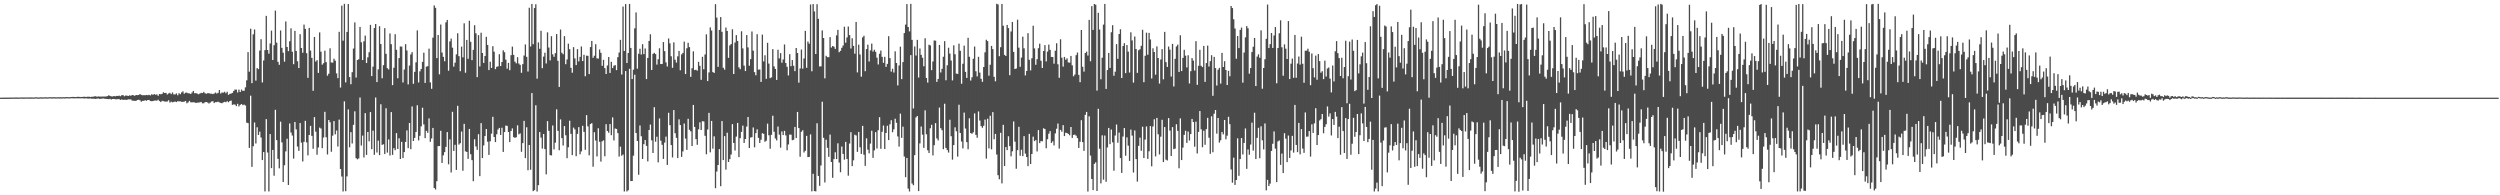 <svg xmlns="http://www.w3.org/2000/svg" width="1920" height="150"><path d="M0 74.986h1v1.000H0zM1 74.984h1v1.000H1zM2 74.981h1v1.000H2zM3 74.974h1v1.000H3zM4 74.961h1v1.000H4zM5 74.956h1v1.000H5zM6 74.957h1v1.000H6zM7 74.930h1v1.000H7zM8 74.932h1v1.000H8zM9 74.940h1v1.000H9zM10 74.897h1v1.000H10zM11 74.870h1v1.000H11zM12 74.866h1v1.000H12zM13 74.869h1v1.000H13zM14 74.904h1v1.000H14zM15 74.896h1v1.000H15zM16 74.790h1v1.000H16zM17 74.871h1v1.000H17zM18 74.861h1v1.000H18zM19 74.838h1v1.000H19zM20 74.787h1v1.000H20zM21 74.845h1v1.000H21zM22 74.816h1v1.000H22zM23 74.803h1v1.000H23zM24 74.812h1v1.000H24zM25 74.850h1v1.000H25zM26 74.840h1v1.000H26zM27 74.671h1v1.000H27zM28 74.747h1v1.000H28zM29 74.859h1v1.000H29zM30 74.796h1v1.000H30zM31 74.722h1v1.000H31zM32 74.827h1v1.000H32zM33 74.731h1v1.000H33zM34 74.694h1v1.000H34zM35 74.722h1v1.000H35zM36 74.787h1v1.000H36zM37 74.689h1v1.000H37zM38 74.589h1v1.000H38zM39 74.705h1v1.000H39zM40 74.722h1v1.000H40zM41 74.595h1v1.000H41zM42 74.701h1v1.000H42zM43 74.733h1v1.000H43zM44 74.644h1v1.000H44zM45 74.718h1v1.000H45zM46 74.615h1v1.000H46zM47 74.754h1v1.000H47zM48 74.596h1v1.000H48zM49 74.724h1v1.000H49zM50 74.570h1v1.000H50zM51 74.540h1v1.000H51zM52 74.627h1v1.000H52zM53 74.606h1v1.000H53zM54 74.537h1v1.000H54zM55 74.460h1v1.000H55zM56 74.395h1v1.190H56zM57 74.535h1v1.000H57zM58 74.516h1v1.000H58zM59 74.357h1v1.186H59zM60 74.340h1v1.184H60zM61 74.489h1v1.053H61zM62 74.469h1v1.068H62zM63 74.463h1v1.000H63zM64 74.246h1v1.417H64zM65 74.402h1v1.161H65zM66 74.374h1v1.165H66zM67 74.226h1v1.516H67zM68 74.270h1v1.451H68zM69 74.465h1v1.159H69zM70 74.282h1v1.532H70zM71 74.276h1v1.538H71zM72 73.986h1v1.840H72zM73 73.921h1v2.041H73zM74 74.313h1v1.417H74zM75 74.009h1v1.678H75zM76 74.139h1v1.788H76zM77 74.176h1v1.724H77zM78 74.126h1v1.597H78zM79 74.130h1v1.490H79zM80 74.131h1v1.743H80zM81 74.068h1v1.875H81zM82 73.818h1v2.226H82zM83 73.214h1v2.979H83zM84 73.616h1v2.308H84zM85 73.962h1v2.470H85zM86 74.060h1v1.972H86zM87 73.715h1v2.263H87zM88 73.975h1v2.265H88zM89 73.622h1v2.658H89zM90 73.730h1v2.424H90zM91 73.416h1v2.695H91zM92 73.899h1v2.851H92zM93 73.177h1v3.180H93zM94 73.033h1v3.722H94zM95 73.938h1v2.662H95zM96 73.372h1v3.266H96zM97 73.437h1v3.284H97zM98 73.727h1v2.537H98zM99 73.237h1v3.110H99zM100 73.569h1v2.844H100zM101 72.943h1v4.306H101zM102 73.179h1v4.169H102zM103 73.555h1v3.913H103zM104 72.974h1v4.515H104zM105 73.072h1v3.709H105zM106 72.941h1v3.636H106zM107 72.250h1v4.750H107zM108 72.874h1v5.235H108zM109 73.155h1v4.316H109zM110 73.040h1v4.440H110zM111 73.185h1v3.762H111zM112 72.899h1v4.511H112zM113 73.103h1v3.674H113zM114 72.797h1v3.953H114zM115 73.263h1v4.347H115zM116 72.378h1v5.354H116zM117 72.829h1v4.798H117zM118 72.228h1v5.016H118zM119 72.780h1v4.423H119zM120 72.474h1v4.841H120zM121 73.574h1v3.009H121zM122 72.201h1v5.403H122zM123 72.391h1v6.015H123zM124 72.104h1v5.310H124zM125 70.873h1v6.833H125zM126 71.444h1v6.494H126zM127 71.393h1v6.759H127zM128 72.526h1v5.379H128zM129 71.782h1v5.210H129zM130 71.254h1v7.556H130zM131 72.312h1v5.788H131zM132 71.014h1v7.559H132zM133 72.494h1v5.802H133zM134 72.474h1v5.517H134zM135 71.714h1v6.705H135zM136 73.174h1v4.557H136zM137 71.588h1v6.280H137zM138 72.332h1v5.467H138zM139 70.941h1v7.277H139zM140 70.152h1v8.085H140zM141 71.985h1v6.106H141zM142 71.188h1v6.307H142zM143 71.142h1v8.141H143zM144 71.633h1v7.014H144zM145 71.713h1v5.778H145zM146 72.130h1v6.441H146zM147 71.067h1v7.520H147zM148 69.827h1v8.693H148zM149 71.618h1v7.034H149zM150 71.483h1v7.636H150zM151 71.939h1v6.840H151zM152 72.409h1v6.395H152zM153 71.858h1v6.717H153zM154 71.317h1v6.954H154zM155 71.473h1v7.881H155zM156 70.538h1v8.784H156zM157 71.603h1v6.872H157zM158 71.970h1v6.351H158zM159 71.554h1v7.197H159zM160 71.596h1v7.895H160zM161 71.931h1v6.838H161zM162 71.958h1v6.033H162zM163 72.241h1v5.466H163zM164 71.855h1v7.276H164zM165 71.090h1v7.364H165zM166 71.846h1v6.594H166zM167 71.274h1v6.807H167zM168 69.195h1v9.467H168zM169 71.817h1v7.238H169zM170 71.030h1v8.257H170zM171 71.159h1v7.485H171zM172 70.452h1v7.743H172zM173 71.566h1v6.935H173zM174 70.467h1v7.230H174zM175 72.803h1v5.730H175zM176 72.072h1v5.554H176zM177 71.823h1v5.431H177zM178 71.327h1v9.197H178zM179 69.838h1v10.324H179zM180 68.737h1v11.598H180zM181 68.789h1v12.740H181zM182 71.032h1v8.695H182zM183 68.820h1v12.957H183zM184 70.642h1v9.921H184zM185 68.819h1v11.051H185zM186 69.793h1v10.974H186zM187 69.654h1v10.704H187zM188 67.070h1v13.990H188zM189 61.700h1v32.533H189zM190 40.044h1v54.499H190zM191 55.038h1v58.600H191zM192 22.073h1v51.388H192zM193 63.861h1v64.271H193zM194 26.390h1v85.937H194zM195 22.616h1v71.457H195zM196 61.888h1v48.296H196zM197 52.253h1v45.470H197zM198 53.072h1v50.582H198zM199 38.831h1v62.302H199zM200 30.098h1v75.504H200zM201 63.334h1v59.574H201zM202 46.433h1v70.344H202zM203 38.501h1v108.499H203zM204 12.209h1v79.289H204zM205 38.398h1v78.772H205zM206 41.200h1v105.850H206zM207 33.363h1v69.589H207zM208 23.488h1v105.621H208zM209 46.077h1v69.050H209zM210 34.711h1v100.237H210zM211 8.133h1v76.203H211zM212 32.769h1v74.857H212zM213 47.462h1v74.523H213zM214 49.777h1v79.518H214zM215 23.392h1v70.071H215zM216 36.784h1v72.587H216zM217 40.460h1v99.341H217zM218 47.338h1v79.611H218zM219 16.466h1v99.786H219zM220 36.084h1v70.463H220zM221 39.288h1v102.769H221zM222 31.715h1v63.125H222zM223 21.766h1v80.006H223zM224 39.711h1v64.359H224zM225 49.280h1v72.507H225zM226 23.711h1v69.989H226zM227 39.118h1v60.260H227zM228 47.043h1v65.498H228zM229 52.299h1v63.569H229zM230 26.272h1v68.258H230zM231 36.850h1v72.701H231zM232 40.483h1v83.522H232zM233 18.881h1v90.076H233zM234 22.178h1v70.622H234zM235 40.871h1v68.511H235zM236 59.820h1v59.529H236zM237 21.406h1v82.267H237zM238 38.800h1v57.875H238zM239 44.432h1v59.913H239zM240 69.736h1v44.545H240zM241 28.368h1v61.574H241zM242 47.255h1v53.868H242zM243 46.192h1v72.661H243zM244 55.949h1v57.279H244zM245 24.859h1v73.130H245zM246 39.675h1v59.021H246zM247 49.669h1v64.131H247zM248 48.533h1v57.110H248zM249 38.924h1v46.922H249zM250 47.742h1v57.683H250zM251 58.105h1v60.538H251zM252 56.643h1v35.520H252zM253 37.127h1v56.778H253zM254 47.989h1v68.544H254zM255 48.130h1v56.043H255zM256 45.091h1v47.871H256zM257 46.605h1v56.587H257zM258 56.378h1v43.852H258zM259 59.999h1v52.512H259zM260 24.402h1v67.428H260zM261 67.246h1v62.529H261zM262 4.369h1v131.225H262zM263 31.214h1v115.830H263zM264 2.970h1v74.845H264zM265 63.272h1v83.555H265zM266 24.521h1v110.955H266zM267 3.089h1v80.944H267zM268 59.177h1v53.970H268zM269 64.667h1v36.836H269zM270 55.457h1v54.713H270zM271 37.278h1v58.623H271zM272 17.207h1v68.280H272zM273 59.560h1v61.938H273zM274 46.083h1v76.291H274zM275 45.515h1v76.184H275zM276 20.670h1v54.217H276zM277 32.440h1v79.329H277zM278 46.098h1v58.019H278zM279 31.748h1v89.190H279zM280 27.321h1v59.584H280zM281 48.382h1v70.616H281zM282 44.031h1v57.320H282zM283 40.152h1v68.408H283zM284 19.101h1v66.967H284zM285 58.444h1v56.130H285zM286 51.197h1v49.169H286zM287 21.495h1v97.408H287zM288 18.435h1v56.460H288zM289 63.019h1v54.124H289zM290 53.253h1v54.726H290zM291 20.137h1v99.004H291zM292 33.851h1v46.220H292zM293 60.093h1v51.178H293zM294 50.064h1v60.750H294zM295 21.611h1v96.721H295zM296 41.305h1v41.848H296zM297 52.360h1v64.855H297zM298 53.369h1v53.761H298zM299 25.636h1v93.764H299zM300 33.952h1v52.118H300zM301 65.384h1v53.553H301zM302 52.027h1v61.769H302zM303 26.269h1v89.101H303zM304 38.226h1v64.025H304zM305 60.106h1v54.348H305zM306 44.589h1v61.577H306zM307 35.681h1v86.414H307zM308 35.790h1v73.174H308zM309 63.308h1v58.076H309zM310 53.386h1v63.400H310zM311 33.899h1v75.087H311zM312 38.775h1v61.376H312zM313 64.836h1v48.918H313zM314 50.321h1v44.130H314zM315 41.847h1v72.725H315zM316 40.014h1v41.744H316zM317 64.350h1v43.913H317zM318 55.193h1v50.739H318zM319 47.851h1v53.463H319zM320 23.326h1v57.525H320zM321 63.340h1v44.463H321zM322 54.758h1v49.535H322zM323 52.966h1v44.108H323zM324 47.529h1v35.232H324zM325 40.435h1v55.117H325zM326 63.673h1v42.391H326zM327 51.126h1v49.321H327zM328 50.862h1v51.109H328zM329 37.364h1v53.554H329zM330 63.272h1v45.645H330zM331 68.180h1v38.136H331zM332 28.952h1v69.287H332zM333 4.154h1v140.235H333zM334 6.005h1v139.577H334zM335 44.634h1v94.530H335zM336 26.882h1v85.341H336zM337 57.064h1v55.046H337zM338 18.860h1v81.580H338zM339 40.331h1v84.814H339zM340 43.695h1v75.622H340zM341 47.047h1v69.780H341zM342 17.146h1v95.646H342zM343 15.308h1v86.103H343zM344 54.345h1v71.843H344zM345 31.793h1v75.247H345zM346 29.660h1v102.816H346zM347 36.602h1v49.248H347zM348 51.149h1v64.762H348zM349 48.115h1v63.070H349zM350 41.734h1v88.784H350zM351 25.556h1v55.711H351zM352 43.127h1v67.907H352zM353 54.657h1v55.338H353zM354 35.768h1v65.243H354zM355 44.037h1v87.089H355zM356 17.927h1v77.192H356zM357 55.835h1v60.393H357zM358 30.693h1v85.984H358zM359 45.146h1v76.884H359zM360 15.942h1v83.104H360zM361 32.081h1v86.358H361zM362 46.190h1v76.798H362zM363 38.304h1v100.855H363zM364 19.369h1v87.590H364zM365 25.610h1v86.876H365zM366 59.232h1v55.841H366zM367 26.975h1v76.083H367zM368 51.055h1v84.229H368zM369 25.163h1v69.410H369zM370 40.655h1v80.760H370zM371 48.338h1v63.331H371zM372 43.010h1v61.479H372zM373 28.261h1v70.793H373zM374 34.490h1v74.335H374zM375 53.818h1v65.181H375zM376 47.394h1v61.084H376zM377 52.156h1v50.516H377zM378 35.493h1v54.229H378zM379 39.669h1v65.522H379zM380 53.083h1v56.050H380zM381 51.297h1v51.794H381zM382 50.926h1v48.544H382zM383 41.628h1v56.631H383zM384 50.722h1v52.887H384zM385 47.615h1v50.471H385zM386 38.636h1v78.035H386zM387 40.072h1v61.349H387zM388 45.841h1v50.608H388zM389 52.733h1v43.956H389zM390 48.307h1v53.077H390zM391 53.891h1v55.228H391zM392 42.374h1v58.216H392zM393 35.799h1v62.822H393zM394 42.143h1v63.159H394zM395 47.357h1v58.524H395zM396 48.664h1v56.753H396zM397 43.943h1v52.291H397zM398 48.801h1v54.359H398zM399 49.843h1v52.629H399zM400 55.930h1v60.665H400zM401 49.244h1v60.668H401zM402 42.623h1v50.194H402zM403 34.165h1v87.279H403zM404 43.675h1v54.073H404zM405 54.950h1v75.795H405zM406 5.929h1v105.415H406zM407 35.689h1v94.654H407zM408 3.009h1v68.444H408zM409 33.939h1v112.850H409zM410 6.206h1v139.791H410zM411 3.267h1v77.559H411zM412 60.403h1v86.683H412zM413 32.543h1v109.652H413zM414 37.491h1v63.926H414zM415 23.634h1v82.038H415zM416 52.392h1v61.729H416zM417 43.456h1v59.447H417zM418 40.487h1v73.992H418zM419 48.759h1v85.146H419zM420 24.844h1v68.180H420zM421 36.496h1v64.008H421zM422 46.379h1v72.755H422zM423 27.807h1v91.580H423zM424 41.723h1v54.631H424zM425 43.635h1v71.127H425zM426 40.820h1v68.763H426zM427 26.160h1v57.827H427zM428 46.707h1v53.774H428zM429 66.767h1v48.661H429zM430 22.686h1v69.032H430zM431 40.520h1v65.552H431zM432 41.672h1v70.092H432zM433 27.743h1v69.071H433zM434 49.298h1v54.578H434zM435 45.684h1v75.804H435zM436 33.562h1v79.530H436zM437 37.780h1v54.952H437zM438 52.050h1v50.784H438zM439 55.837h1v63.286H439zM440 36.193h1v61.788H440zM441 44.838h1v54.550H441zM442 49.978h1v69.986H442zM443 37.742h1v65.092H443zM444 47.172h1v50.467H444zM445 43.695h1v74.821H445zM446 35.695h1v80.590H446zM447 46.906h1v49.709H447zM448 42.067h1v59.231H448zM449 58.565h1v56.479H449zM450 42.744h1v45.695H450zM451 42.861h1v54.236H451zM452 56.892h1v62.400H452zM453 36.127h1v59.132H453zM454 31.457h1v63.119H454zM455 44.406h1v83.622H455zM456 42.823h1v58.725H456zM457 33.948h1v73.975H457zM458 44.777h1v75.396H458zM459 44.988h1v53.501H459zM460 37.999h1v70.922H460zM461 40.557h1v83.550H461zM462 50.536h1v58.004H462zM463 45.946h1v61.823H463zM464 52.321h1v67.680H464zM465 56.852h1v38.512H465zM466 50.298h1v50.319H466zM467 43.792h1v58.151H467zM468 55.992h1v39.269H468zM469 47.464h1v56.390H469zM470 52.250h1v37.908H470zM471 50.418h1v57.467H471zM472 50.006h1v48.688H472zM473 53.840h1v45.200H473zM474 43.917h1v58.307H474zM475 40.333h1v79.912H475zM476 30.638h1v81.992H476zM477 57.236h1v62.348H477zM478 5.028h1v113.673H478zM479 39.125h1v107.908H479zM480 3.110h1v51.471H480zM481 48.389h1v98.650H481zM482 40.704h1v105.430H482zM483 3.014h1v49.823H483zM484 36.817h1v102.225H484zM485 60.733h1v78.301H485zM486 53.490h1v66.082H486zM487 21.749h1v35.642H487zM488 9.510h1v92.643H488zM489 52.717h1v55.554H489zM490 41.339h1v92.854H490zM491 37.411h1v58.928H491zM492 41.895h1v62.758H492zM493 33.923h1v88.164H493zM494 41.563h1v69.165H494zM495 37.219h1v70.288H495zM496 60.708h1v51.322H496zM497 44.486h1v79.488H497zM498 31.424h1v68.425H498zM499 26.329h1v69.321H499zM500 53.701h1v54.068H500zM501 41.346h1v76.174H501zM502 40.546h1v41.799H502zM503 41.528h1v67.322H503zM504 49.623h1v55.380H504zM505 45.518h1v79.166H505zM506 37.084h1v53.919H506zM507 49.205h1v58.819H507zM508 49.121h1v62.092H508zM509 32.330h1v89.719H509zM510 39.283h1v70.226H510zM511 47.927h1v56.967H511zM512 51.037h1v75.650H512zM513 29.566h1v57.057H513zM514 33.279h1v62.863H514zM515 43.205h1v68.210H515zM516 52.074h1v68.883H516zM517 32.523h1v52.009H517zM518 45.858h1v56.460H518zM519 48.076h1v57.797H519zM520 43.247h1v78.162H520zM521 39.129h1v52.538H521zM522 53.973h1v42.064H522zM523 41.761h1v78.708H523zM524 40.625h1v75.627H524zM525 31.954h1v62.940H525zM526 56.879h1v49.588H526zM527 37.048h1v78.066H527zM528 32.870h1v58.359H528zM529 36.186h1v63.486H529zM530 59.023h1v41.825H530zM531 52.428h1v59.679H531zM532 39.427h1v41.182H532zM533 53.831h1v43.630H533zM534 53.550h1v53.247H534zM535 54.254h1v56.964H535zM536 47.462h1v51.866H536zM537 50.549h1v43.399H537zM538 61.282h1v38.576H538zM539 43.628h1v49.456H539zM540 53.208h1v40.082H540zM541 41.811h1v62.483H541zM542 26.359h1v92.096H542zM543 62.275h1v37.231H543zM544 55.592h1v31.096H544zM545 21.048h1v95.956H545zM546 23.462h1v69.433H546zM547 55.323h1v58.852H547zM548 56.033h1v48.671H548zM549 3.191h1v141.375H549zM550 13.540h1v118.197H550zM551 51.349h1v75.378H551zM552 22.990h1v91.503H552zM553 13.127h1v129.864H553zM554 24.427h1v68.528H554zM555 52.081h1v70.828H555zM556 53.530h1v51.026H556zM557 21.147h1v109.172H557zM558 23.742h1v78.203H558zM559 44.466h1v79.953H559zM560 34.862h1v87.357H560zM561 33.822h1v84.874H561zM562 22.475h1v72.878H562zM563 56.811h1v52.968H563zM564 32.675h1v82.934H564zM565 26.975h1v77.915H565zM566 31.423h1v62.993H566zM567 51.707h1v68.957H567zM568 53.151h1v52.963H568zM569 24.010h1v77.241H569zM570 37.164h1v59.299H570zM571 50.392h1v59.366H571zM572 54.582h1v52.173H572zM573 26.934h1v70.300H573zM574 36.417h1v53.461H574zM575 50.486h1v63.175H575zM576 45.418h1v60.225H576zM577 24.162h1v81.216H577zM578 38.894h1v59.017H578zM579 55.402h1v57.737H579zM580 57.826h1v44.418H580zM581 26.279h1v73.050H581zM582 53.483h1v52.406H582zM583 53.335h1v56.447H583zM584 62.928h1v44.382H584zM585 26.549h1v75.723H585zM586 47.139h1v55.678H586zM587 42.438h1v66.465H587zM588 60.555h1v47.536H588zM589 32.884h1v62.118H589zM590 48.862h1v55.000H590zM591 59.993h1v54.244H591zM592 59.396h1v44.177H592zM593 37.758h1v51.146H593zM594 51.010h1v50.184H594zM595 52.942h1v53.384H595zM596 61.383h1v46.458H596zM597 38.209h1v58.974H597zM598 44.855h1v58.549H598zM599 40.831h1v72.560H599zM600 48.162h1v52.795H600zM601 45.651h1v58.094H601zM602 34.172h1v66.315H602zM603 48.372h1v55.605H603zM604 51.298h1v64.102H604zM605 57.945h1v52.983H605zM606 41.636h1v61.722H606zM607 50.844h1v52.564H607zM608 46.141h1v61.537H608zM609 50.474h1v56.884H609zM610 54.647h1v42.841H610zM611 36.882h1v69.140H611zM612 40.723h1v45.252H612zM613 63.476h1v34.884H613zM614 52.588h1v67.778H614zM615 38.043h1v63.205H615zM616 52.725h1v47.333H616zM617 44.882h1v72.220H617zM618 23.688h1v92.133H618zM619 52.090h1v52.268H619zM620 31.924h1v88.775H620zM621 33.534h1v86.994H621zM622 3.430h1v99.793H622zM623 54.739h1v92.216H623zM624 3.133h1v130.325H624zM625 8.799h1v137.936H625zM626 41.497h1v105.487H626zM627 3.206h1v91.466H627zM628 14.446h1v120.651H628zM629 51.052h1v91.640H629zM630 50.957h1v76.119H630zM631 23.364h1v54.771H631zM632 29.177h1v76.666H632zM633 60.149h1v80.009H633zM634 42.832h1v64.483H634zM635 43.876h1v69.653H635zM636 43.920h1v76.537H636zM637 28.504h1v74.889H637zM638 36.515h1v87.908H638zM639 35.306h1v101.225H639zM640 35.850h1v86.374H640zM641 37.505h1v79.431H641zM642 27.200h1v94.947H642zM643 22.926h1v87.134H643zM644 40.076h1v84.761H644zM645 39.009h1v93.308H645zM646 36.698h1v75.838H646zM647 34.991h1v83.231H647zM648 20.509h1v102.114H648zM649 32.745h1v76.210H649zM650 28.790h1v93.265H650zM651 20.394h1v114.519H651zM652 26.949h1v83.286H652zM653 37.217h1v64.314H653zM654 29.394h1v98.195H654zM655 35.206h1v87.954H655zM656 41.233h1v62.237H656zM657 16.825h1v87.213H657zM658 55.620h1v61.012H658zM659 34.296h1v67.005H659zM660 41.807h1v71.276H660zM661 58.886h1v59.326H661zM662 28.738h1v67.930H662zM663 27.431h1v91.421H663zM664 54.683h1v72.721H664zM665 37.692h1v68.561H665zM666 34.282h1v80.642H666zM667 47.193h1v70.578H667zM668 38.702h1v71.597H668zM669 33.507h1v66.912H669zM670 39.637h1v81.628H670zM671 38.218h1v77.308H671zM672 39.790h1v61.711H672zM673 44.280h1v69.808H673zM674 49.532h1v50.486H674zM675 41.243h1v48.753H675zM676 38.813h1v75.487H676zM677 43.685h1v57.550H677zM678 48.232h1v48.191H678zM679 43.637h1v70.814H679zM680 51.352h1v50.809H680zM681 49.061h1v47.523H681zM682 27.821h1v79.733H682zM683 44.635h1v50.818H683zM684 54.967h1v37.339H684zM685 52.767h1v48.814H685zM686 55.683h1v43.623H686zM687 39.417h1v51.774H687zM688 48.397h1v45.891H688zM689 65.611h1v39.204H689zM690 50.265h1v62.323H690zM691 35.838h1v51.451H691zM692 60.753h1v45.132H692zM693 47.687h1v49.618H693zM694 25.376h1v94.822H694zM695 18.877h1v117.230H695zM696 3.128h1v118.165H696zM697 20.728h1v124.133H697zM698 24.102h1v122.959H698zM699 2.966h1v39.364H699zM700 30.620h1v110.322H700zM701 83.285h1v59.000H701zM702 35.694h1v83.425H702zM703 42.663h1v47.550H703zM704 30.600h1v58.480H704zM705 59.547h1v87.195H705zM706 37.237h1v72.899H706zM707 42.127h1v55.048H707zM708 44.328h1v59.104H708zM709 50.902h1v62.642H709zM710 29.410h1v55.305H710zM711 59.843h1v43.285H711zM712 63.439h1v51.985H712zM713 34.362h1v83.141H713zM714 34.887h1v63.629H714zM715 53.866h1v41.978H715zM716 47.198h1v72.140H716zM717 31.092h1v80.435H717zM718 31.210h1v63.349H718zM719 62.899h1v43.385H719zM720 60.646h1v47.158H720zM721 34.510h1v48.138H721zM722 55.634h1v42.814H722zM723 52.864h1v47.182H723zM724 43.590h1v71.003H724zM725 31.586h1v48.089H725zM726 61.619h1v51.992H726zM727 50.138h1v65.124H727zM728 36.652h1v80.485H728zM729 41.188h1v50.789H729zM730 46.499h1v58.078H730zM731 61.744h1v60.856H731zM732 34.808h1v76.627H732zM733 41.655h1v56.136H733zM734 56.511h1v44.375H734zM735 56.775h1v63.473H735zM736 33.525h1v46.928H736zM737 39.039h1v63.100H737zM738 64.303h1v44.390H738zM739 48.956h1v65.015H739zM740 35.064h1v51.409H740zM741 55.180h1v43.531H741zM742 59.852h1v49.319H742zM743 29.006h1v85.621H743zM744 43.613h1v47.220H744zM745 61.873h1v40.327H745zM746 59.365h1v43.458H746zM747 45.087h1v56.535H747zM748 35.737h1v51.353H748zM749 54.737h1v48.862H749zM750 58.669h1v47.128H750zM751 43.613h1v41.997H751zM752 55.769h1v36.784H752zM753 60.512h1v36.336H753zM754 62.821h1v35.323H754zM755 51.447h1v45.156H755zM756 40.198h1v51.658H756zM757 30.520h1v91.275H757zM758 31.588h1v59.597H758zM759 58.119h1v55.859H759zM760 49.720h1v39.172H760zM761 35.269h1v79.418H761zM762 37.730h1v48.366H762zM763 58.999h1v47.968H763zM764 62.395h1v40.467H764zM765 2.928h1v115.767H765zM766 3.421h1v131.133H766zM767 43.167h1v94.495H767zM768 36.236h1v65.766H768zM769 3.027h1v137.841H769zM770 19.756h1v76.131H770zM771 42.113h1v85.432H771zM772 43.009h1v69.926H772zM773 19.172h1v96.114H773zM774 21.576h1v83.056H774zM775 57.758h1v54.455H775zM776 24.189h1v95.871H776zM777 16.840h1v99.371H777zM778 39.815h1v53.481H778zM779 52.979h1v55.830H779zM780 52.593h1v77.012H780zM781 15.119h1v100.255H781zM782 36.606h1v60.785H782zM783 51.310h1v68.290H783zM784 44.241h1v70.755H784zM785 28.170h1v91.719H785zM786 37.110h1v67.436H786zM787 57.925h1v60.031H787zM788 54.499h1v66.145H788zM789 25.507h1v102.067H789zM790 45.917h1v56.886H790zM791 54.044h1v71.938H791zM792 44.747h1v73.523H792zM793 19.741h1v85.195H793zM794 37.162h1v71.216H794zM795 49.769h1v57.804H795zM796 45.479h1v70.855H796zM797 36.999h1v62.968H797zM798 33.538h1v76.369H798zM799 46.665h1v61.685H799zM800 52.192h1v56.359H800zM801 39.146h1v59.378H801zM802 34.666h1v64.453H802zM803 47.139h1v66.754H803zM804 39.618h1v67.283H804zM805 34.273h1v68.423H805zM806 38.315h1v62.388H806zM807 43.733h1v66.019H807zM808 43.786h1v64.771H808zM809 48.883h1v62.781H809zM810 38.984h1v63.443H810zM811 33.218h1v65.657H811zM812 49.365h1v45.516H812zM813 59.773h1v54.357H813zM814 30.146h1v69.572H814zM815 44.283h1v56.900H815zM816 51.128h1v44.954H816zM817 43.705h1v60.784H817zM818 45.860h1v56.085H818zM819 44.845h1v57.337H819zM820 47.920h1v54.960H820zM821 48.113h1v55.788H821zM822 42.966h1v54.546H822zM823 50.179h1v55.775H823zM824 58.552h1v45.076H824zM825 57.268h1v46.117H825zM826 42.343h1v61.921H826zM827 40.334h1v65.772H827zM828 57.497h1v56.138H828zM829 63.150h1v45.691H829zM830 23.027h1v69.284H830zM831 51.255h1v57.920H831zM832 54.978h1v60.896H832zM833 40.713h1v47.503H833zM834 39.622h1v46.323H834zM835 42.666h1v104.435H835zM836 15.278h1v74.077H836zM837 47.040h1v72.471H837zM838 4.715h1v132.770H838zM839 22.992h1v123.027H839zM840 3.083h1v122.763H840zM841 3.654h1v121.026H841zM842 69.574h1v77.136H842zM843 9.841h1v73.694H843zM844 22.687h1v91.520H844zM845 60.872h1v79.976H845zM846 44.317h1v59.605H846zM847 18.908h1v119.060H847zM848 3.026h1v101.051H848zM849 68.312h1v71.307H849zM850 53.827h1v59.407H850zM851 40.669h1v57.561H851zM852 52.167h1v58.536H852zM853 24.762h1v74.696H853zM854 19.360h1v89.959H854zM855 58.154h1v72.985H855zM856 55.023h1v49.048H856zM857 33.910h1v61.718H857zM858 45.137h1v64.505H858zM859 26.107h1v75.716H859zM860 22.481h1v98.935H860zM861 59.880h1v72.922H861zM862 35.373h1v69.508H862zM863 33.188h1v65.153H863zM864 56.174h1v63.440H864zM865 34.620h1v70.916H865zM866 39.680h1v72.183H866zM867 55.697h1v67.909H867zM868 24.830h1v74.713H868zM869 31.021h1v73.097H869zM870 63.437h1v69.093H870zM871 28.048h1v72.136H871zM872 37.654h1v84.499H872zM873 55.944h1v83.538H873zM874 38.580h1v73.450H874zM875 37.838h1v67.901H875zM876 35.200h1v80.585H876zM877 22.875h1v74.445H877zM878 63.110h1v58.275H878zM879 42.876h1v64.337H879zM880 25.086h1v72.064H880zM881 42.036h1v79.970H881zM882 25.264h1v90.884H882zM883 30.327h1v66.494H883zM884 60.276h1v67.485H884zM885 37.123h1v60.012H885zM886 39.929h1v51.689H886zM887 57.333h1v62.773H887zM888 35.614h1v54.960H888zM889 44.560h1v58.545H889zM890 64.190h1v54.447H890zM891 45.649h1v59.328H891zM892 37.712h1v54.277H892zM893 60.949h1v63.505H893zM894 24.464h1v73.108H894zM895 47.725h1v74.877H895zM896 51.386h1v71.867H896zM897 35.752h1v54.909H897zM898 38.148h1v62.172H898zM899 58.794h1v61.034H899zM900 33.706h1v63.929H900zM901 66.412h1v48.117H901zM902 45.156h1v68.947H902zM903 35.645h1v59.787H903zM904 34.246h1v66.255H904zM905 55.252h1v74.002H905zM906 27.065h1v63.864H906zM907 54.573h1v68.342H907zM908 44.484h1v68.899H908zM909 38.248h1v65.350H909zM910 42.728h1v57.661H910zM911 51.757h1v57.954H911zM912 42.419h1v58.613H912zM913 64.081h1v43.875H913zM914 54.689h1v48.264H914zM915 44.584h1v46.748H915zM916 46.557h1v47.178H916zM917 54.185h1v58.481H917zM918 31.641h1v61.782H918zM919 65.168h1v52.717H919zM920 50.550h1v50.731H920zM921 38.248h1v47.050H921zM922 50.547h1v48.755H922zM923 51.493h1v61.629H923zM924 35.281h1v65.120H924zM925 62.854h1v48.340H925zM926 48.414h1v50.744H926zM927 34.999h1v55.524H927zM928 51.119h1v54.683H928zM929 46.936h1v71.180H929zM930 42.405h1v46.931H930zM931 73.589h1v43.367H931zM932 43.678h1v43.659H932zM933 52.277h1v32.196H933zM934 65.713h1v36.964H934zM935 53.554h1v37.049H935zM936 52.137h1v57.392H936zM937 64.213h1v43.487H937zM938 40.607h1v60.795H938zM939 51.471h1v51.738H939zM940 46.993h1v45.175H940zM941 53.740h1v53.276H941zM942 65.294h1v38.879H942zM943 54.384h1v35.294H943zM944 58.576h1v36.761H944zM945 4.620h1v125.528H945zM946 6.217h1v134.130H946zM947 14.782h1v106.309H947zM948 21.929h1v120.101H948zM949 45.105h1v93.159H949zM950 27.635h1v78.613H950zM951 36.909h1v98.125H951zM952 22.921h1v99.244H952zM953 21.121h1v84.925H953zM954 63.510h1v55.135H954zM955 40.346h1v69.425H955zM956 28.675h1v70.008H956zM957 20.035h1v109.664H957zM958 21.702h1v93.071H958zM959 56.558h1v62.266H959zM960 52.287h1v58.740H960zM961 39.965h1v54.237H961zM962 35.897h1v79.758H962zM963 29.145h1v57.412H963zM964 66.090h1v56.053H964zM965 43.450h1v62.454H965zM966 41.744h1v56.405H966zM967 44.346h1v77.165H967zM968 23.284h1v73.765H968zM969 68.138h1v39.658H969zM970 52.207h1v62.528H970zM971 45.493h1v49.334H971zM972 29.822h1v116.368H972zM973 3.491h1v134.664H973zM974 36.918h1v105.936H974zM975 33.905h1v107.104H975zM976 25.367h1v90.536H976zM977 36.806h1v73.637H977zM978 27.233h1v73.679H978zM979 20.728h1v93.451H979zM980 63.968h1v75.926H980zM981 36.858h1v71.753H981zM982 25.560h1v82.342H982zM983 15.598h1v111.045H983zM984 36.319h1v81.632H984zM985 58.183h1v74.712H985zM986 34.123h1v68.159H986zM987 37.386h1v69.103H987zM988 45.288h1v79.255H988zM989 16.191h1v87.895H989zM990 60.706h1v60.605H990zM991 48.914h1v66.650H991zM992 45.021h1v59.338H992zM993 59.740h1v57.464H993zM994 26.835h1v53.736H994zM995 59.681h1v51.627H995zM996 48.806h1v68.034H996zM997 43.435h1v50.972H997zM998 49.630h1v68.889H998zM999 28.141h1v71.014H999zM1000 48.957h1v65.120H1000zM1001 63.546h1v53.858H1001zM1002 38.983h1v47.385H1002zM1003 38.883h1v66.112H1003zM1004 37.392h1v67.474H1004zM1005 39.726h1v60.918H1005zM1006 65.433h1v54.847H1006zM1007 41.050h1v54.421H1007zM1008 52.397h1v49.697H1008zM1009 59.466h1v35.267H1009zM1010 42.711h1v40.371H1010zM1011 61.258h1v50.166H1011zM1012 41.523h1v62.214H1012zM1013 46.973h1v45.528H1013zM1014 55.803h1v35.764H1014zM1015 54.696h1v32.859H1015zM1016 60.796h1v41.561H1016zM1017 46.587h1v50.916H1017zM1018 58.776h1v36.665H1018zM1019 52.597h1v29.160H1019zM1020 51.820h1v37.719H1020zM1021 60.412h1v26.666H1021zM1022 70.980h1v33.044H1022zM1023 50.330h1v41.125H1023zM1024 62.498h1v33.452H1024zM1025 39.357h1v46.579H1025zM1026 31.602h1v57.968H1026zM1027 40.865h1v65.241H1027zM1028 44.666h1v52.615H1028zM1029 58.384h1v60.461H1029zM1030 44.336h1v37.937H1030zM1031 60.133h1v40.539H1031zM1032 51.440h1v66.065H1032zM1033 31.283h1v59.414H1033zM1034 79.315h1v42.729H1034zM1035 58.527h1v32.918H1035zM1036 31.937h1v47.764H1036zM1037 61.073h1v57.761H1037zM1038 30.381h1v79.988H1038zM1039 39.020h1v51.442H1039zM1040 69.967h1v35.108H1040zM1041 69.238h1v32.140H1041zM1042 30.680h1v56.860H1042zM1043 56.369h1v61.991H1043zM1044 49.417h1v54.458H1044zM1045 43.253h1v43.822H1045zM1046 40.388h1v54.382H1046zM1047 79.569h1v28.711H1047zM1048 32.300h1v49.819H1048zM1049 48.521h1v48.947H1049zM1050 68.949h1v40.263H1050zM1051 59.138h1v47.583H1051zM1052 20.167h1v73.269H1052zM1053 75.279h1v55.095H1053zM1054 8.612h1v98.868H1054zM1055 13.021h1v134.021H1055zM1056 4.021h1v140.843H1056zM1057 3.112h1v137.137H1057zM1058 60.214h1v86.776H1058zM1059 4.390h1v69.041H1059zM1060 28.280h1v81.218H1060zM1061 67.505h1v75.459H1061zM1062 37.711h1v70.196H1062zM1063 19.602h1v78.382H1063zM1064 20.344h1v77.412H1064zM1065 70.200h1v62.178H1065zM1066 40.299h1v76.959H1066zM1067 44.277h1v67.329H1067zM1068 20.281h1v75.033H1068zM1069 24.612h1v90.956H1069zM1070 62.652h1v49.368H1070zM1071 35.889h1v73.199H1071zM1072 51.748h1v59.598H1072zM1073 16.852h1v78.102H1073zM1074 43.106h1v80.019H1074zM1075 48.128h1v61.821H1075zM1076 26.716h1v71.430H1076zM1077 52.619h1v61.272H1077zM1078 37.010h1v55.507H1078zM1079 57.130h1v58.431H1079zM1080 48.875h1v61.090H1080zM1081 31.549h1v110.402H1081zM1082 20.933h1v62.568H1082zM1083 7.431h1v121.594H1083zM1084 59.294h1v56.450H1084zM1085 20.540h1v80.401H1085zM1086 34.452h1v93.629H1086zM1087 21.580h1v86.164H1087zM1088 70.110h1v57.485H1088zM1089 28.830h1v89.513H1089zM1090 37.829h1v83.416H1090zM1091 17.105h1v59.389H1091zM1092 40.559h1v89.012H1092zM1093 60.894h1v56.912H1093zM1094 39.727h1v79.412H1094zM1095 30.251h1v105.863H1095zM1096 32.057h1v69.490H1096zM1097 75.003h1v46.131H1097zM1098 45.134h1v57.777H1098zM1099 39.023h1v88.361H1099zM1100 16.245h1v79.991H1100zM1101 56.208h1v67.001H1101zM1102 59.803h1v44.051H1102zM1103 51.909h1v53.113H1103zM1104 13.435h1v77.352H1104zM1105 51.421h1v65.190H1105zM1106 63.395h1v62.485H1106zM1107 49.322h1v45.041H1107zM1108 15.170h1v96.547H1108zM1109 29.283h1v74.671H1109zM1110 60.101h1v67.885H1110zM1111 53.770h1v35.468H1111zM1112 43.694h1v62.783H1112zM1113 23.859h1v57.183H1113zM1114 52.959h1v86.029H1114zM1115 58.340h1v56.824H1115zM1116 45.253h1v57.480H1116zM1117 15.202h1v96.423H1117zM1118 42.277h1v61.654H1118zM1119 67.410h1v66.137H1119zM1120 50.903h1v47.659H1120zM1121 31.831h1v68.034H1121zM1122 19.685h1v80.975H1122zM1123 67.834h1v68.045H1123zM1124 55.362h1v33.023H1124zM1125 66.485h1v34.477H1125zM1126 22.673h1v64.139H1126zM1127 67.823h1v38.853H1127zM1128 48.404h1v82.273H1128zM1129 45.475h1v54.835H1129zM1130 26.625h1v66.642H1130zM1131 41.256h1v52.657H1131zM1132 64.709h1v61.061H1132zM1133 52.195h1v50.826H1133zM1134 43.842h1v50.108H1134zM1135 3.571h1v119.049H1135zM1136 29.731h1v98.314H1136zM1137 31.008h1v102.372H1137zM1138 36.618h1v95.145H1138zM1139 20.096h1v74.123H1139zM1140 10.207h1v136.609H1140zM1141 56.313h1v83.703H1141zM1142 36.909h1v79.718H1142zM1143 35.824h1v69.586H1143zM1144 17.285h1v75.116H1144zM1145 43.999h1v87.224H1145zM1146 62.201h1v71.339H1146zM1147 43.546h1v76.418H1147zM1148 10.475h1v104.700H1148zM1149 18.421h1v96.751H1149zM1150 72.359h1v55.852H1150zM1151 40.277h1v58.936H1151zM1152 42.949h1v75.352H1152zM1153 17.597h1v59.197H1153zM1154 67.781h1v44.160H1154zM1155 38.757h1v73.521H1155zM1156 47.898h1v58.877H1156zM1157 23.713h1v53.966H1157zM1158 39.053h1v75.554H1158zM1159 69.614h1v56.804H1159zM1160 45.179h1v48.854H1160zM1161 6.487h1v101.108H1161zM1162 24.975h1v98.469H1162zM1163 12.138h1v134.864H1163zM1164 33.777h1v105.111H1164zM1165 3.016h1v90.318H1165zM1166 78.532h1v68.695H1166zM1167 3.423h1v117.735H1167zM1168 3.102h1v119.341H1168zM1169 82.264h1v64.074H1169zM1170 30.603h1v87.847H1170zM1171 28.837h1v94.602H1171zM1172 3.530h1v73.900H1172zM1173 45.398h1v101.217H1173zM1174 57.968h1v79.437H1174zM1175 38.265h1v82.008H1175zM1176 21.495h1v72.592H1176zM1177 21.173h1v89.866H1177zM1178 42.966h1v84.275H1178zM1179 38.311h1v68.103H1179zM1180 13.371h1v111.124H1180zM1181 29.665h1v77.156H1181zM1182 56.520h1v61.401H1182zM1183 49.614h1v56.592H1183zM1184 42.513h1v68.496H1184zM1185 17.871h1v62.052H1185zM1186 58.887h1v48.479H1186zM1187 60.403h1v52.136H1187zM1188 53.557h1v43.397H1188zM1189 23.801h1v81.243H1189zM1190 31.249h1v77.287H1190zM1191 59.016h1v60.068H1191zM1192 52.437h1v47.595H1192zM1193 20.755h1v77.029H1193zM1194 23.068h1v60.517H1194zM1195 71.439h1v54.150H1195zM1196 54.533h1v48.115H1196zM1197 63.433h1v36.139H1197zM1198 13.297h1v65.322H1198zM1199 49.196h1v55.802H1199zM1200 52.562h1v65.353H1200zM1201 59.438h1v47.978H1201zM1202 28.452h1v68.890H1202zM1203 43.602h1v49.002H1203zM1204 71.904h1v54.098H1204zM1205 52.312h1v35.128H1205zM1206 53.640h1v40.793H1206zM1207 34.622h1v53.024H1207zM1208 55.515h1v58.764H1208zM1209 69.179h1v35.265H1209zM1210 44.374h1v39.452H1210zM1211 56.217h1v28.569H1211zM1212 45.983h1v44.573H1212zM1213 55.683h1v45.642H1213zM1214 52.822h1v61.643H1214zM1215 46.373h1v43.876H1215zM1216 3.209h1v125.678H1216zM1217 18.623h1v123.317H1217zM1218 32.770h1v78.690H1218zM1219 33.936h1v91.630H1219zM1220 17.024h1v100.769H1220zM1221 31.094h1v109.510H1221zM1222 48.019h1v84.420H1222zM1223 12.871h1v96.938H1223zM1224 28.847h1v87.128H1224zM1225 12.325h1v96.025H1225zM1226 27.641h1v94.148H1226zM1227 58.639h1v62.366H1227zM1228 21.225h1v85.846H1228zM1229 39.471h1v87.706H1229zM1230 19.235h1v81.313H1230zM1231 36.380h1v77.055H1231zM1232 69.603h1v44.828H1232zM1233 36.476h1v72.557H1233zM1234 41.495h1v73.760H1234zM1235 8.479h1v74.707H1235zM1236 47.253h1v64.287H1236zM1237 74.366h1v51.985H1237zM1238 39.149h1v57.320H1238zM1239 50.030h1v58.625H1239zM1240 32.772h1v46.301H1240zM1241 45.847h1v70.539H1241zM1242 69.864h1v44.952H1242zM1243 41.954h1v38.347H1243zM1244 54.773h1v55.056H1244zM1245 28.429h1v56.378H1245zM1246 54.988h1v52.742H1246zM1247 59.000h1v63.070H1247zM1248 33.021h1v61.548H1248zM1249 54.137h1v48.899H1249zM1250 27.510h1v55.807H1250zM1251 53.645h1v60.616H1251zM1252 58.020h1v63.786H1252zM1253 37.839h1v55.170H1253zM1254 43.800h1v63.421H1254zM1255 20.609h1v51.346H1255zM1256 65.615h1v46.562H1256zM1257 50.849h1v77.707H1257zM1258 46.598h1v56.078H1258zM1259 44.076h1v50.139H1259zM1260 37.115h1v46.847H1260zM1261 61.075h1v46.720H1261zM1262 69.264h1v40.779H1262zM1263 58.269h1v39.032H1263zM1264 27.888h1v63.414H1264zM1265 52.269h1v30.305H1265zM1266 59.254h1v50.757H1266zM1267 56.467h1v55.593H1267zM1268 34.410h1v55.469H1268zM1269 51.659h1v36.797H1269zM1270 37.598h1v75.600H1270zM1271 4.817h1v138.884H1271zM1272 47.327h1v99.526H1272zM1273 3.425h1v78.746H1273zM1274 58.034h1v89.028H1274zM1275 2.976h1v111.209H1275zM1276 3.598h1v112.448H1276zM1277 74.470h1v72.749H1277zM1278 40.114h1v64.404H1278zM1279 18.597h1v97.883H1279zM1280 10.477h1v79.980H1280zM1281 54.404h1v74.721H1281zM1282 62.397h1v65.022H1282zM1283 27.723h1v90.053H1283zM1284 13.370h1v69.387H1284zM1285 41.358h1v81.849H1285zM1286 51.587h1v54.754H1286zM1287 45.564h1v68.658H1287zM1288 19.236h1v64.152H1288zM1289 38.976h1v69.202H1289zM1290 73.898h1v46.687H1290zM1291 49.201h1v50.609H1291zM1292 27.576h1v71.726H1292zM1293 44.183h1v46.396H1293zM1294 65.432h1v42.671H1294zM1295 71.569h1v31.713H1295zM1296 40.647h1v48.768H1296zM1297 3.634h1v119.851H1297zM1298 24.003h1v88.119H1298zM1299 39.664h1v96.905H1299zM1300 44.613h1v81.797H1300zM1301 15.614h1v82.225H1301zM1302 56.077h1v73.613H1302zM1303 21.360h1v103.419H1303zM1304 51.503h1v65.458H1304zM1305 27.775h1v73.707H1305zM1306 35.790h1v89.235H1306zM1307 66.592h1v51.180H1307zM1308 46.770h1v47.592H1308zM1309 28.797h1v91.175H1309zM1310 8.744h1v96.596H1310zM1311 68.154h1v61.709H1311zM1312 50.957h1v51.124H1312zM1313 43.963h1v57.744H1313zM1314 17.467h1v60.754H1314zM1315 64.879h1v62.749H1315zM1316 56.403h1v51.442H1316zM1317 52.253h1v55.215H1317zM1318 28.366h1v70.903H1318zM1319 38.593h1v67.453H1319zM1320 64.472h1v50.902H1320zM1321 42.076h1v53.020H1321zM1322 26.071h1v85.341H1322zM1323 27.567h1v56.038H1323zM1324 74.276h1v44.345H1324zM1325 55.992h1v46.786H1325zM1326 54.775h1v53.727H1326zM1327 21.348h1v54.068H1327zM1328 72.874h1v32.542H1328zM1329 61.361h1v49.820H1329zM1330 54.329h1v50.939H1330zM1331 20.901h1v81.964H1331zM1332 35.320h1v65.122H1332zM1333 67.315h1v41.908H1333zM1334 53.140h1v43.507H1334zM1335 41.404h1v65.911H1335zM1336 25.762h1v73.920H1336zM1337 78.433h1v42.444H1337zM1338 49.818h1v64.527H1338zM1339 45.604h1v52.144H1339zM1340 32.053h1v39.440H1340zM1341 57.046h1v56.017H1341zM1342 64.670h1v49.547H1342zM1343 49.997h1v38.228H1343zM1344 46.517h1v33.030H1344zM1345 40.969h1v48.330H1345zM1346 69.023h1v49.337H1346zM1347 43.050h1v49.329H1347zM1348 46.774h1v54.099H1348zM1349 53.547h1v53.892H1349zM1350 47.021h1v57.232H1350zM1351 3.784h1v135.458H1351zM1352 3.133h1v141.994H1352zM1353 55.636h1v73.983H1353zM1354 29.649h1v82.963H1354zM1355 55.145h1v47.030H1355zM1356 3.663h1v101.733H1356zM1357 65.235h1v49.713H1357zM1358 32.963h1v107.031H1358zM1359 49.040h1v62.141H1359zM1360 5.404h1v85.596H1360zM1361 33.724h1v72.490H1361zM1362 31.503h1v100.752H1362zM1363 50.235h1v55.808H1363zM1364 38.266h1v72.230H1364zM1365 18.824h1v62.706H1365zM1366 74.335h1v39.317H1366zM1367 42.818h1v71.159H1367zM1368 50.577h1v68.898H1368zM1369 26.610h1v59.707H1369zM1370 59.577h1v55.523H1370zM1371 47.362h1v73.839H1371zM1372 56.795h1v41.310H1372zM1373 33.882h1v66.493H1373zM1374 37.162h1v68.902H1374zM1375 59.233h1v54.877H1375zM1376 54.323h1v46.465H1376zM1377 44.890h1v69.764H1377zM1378 36.945h1v79.812H1378zM1379 3.729h1v114.828H1379zM1380 51.034h1v95.992H1380zM1381 3.089h1v50.550H1381zM1382 44.187h1v102.827H1382zM1383 24.431h1v120.386H1383zM1384 3.166h1v62.767H1384zM1385 44.749h1v101.684H1385zM1386 29.843h1v116.730H1386zM1387 26.051h1v81.746H1387zM1388 34.108h1v65.380H1388zM1389 30.455h1v69.573H1389zM1390 59.417h1v69.146H1390zM1391 20.874h1v98.143H1391zM1392 33.727h1v80.517H1392zM1393 56.372h1v51.337H1393zM1394 38.662h1v56.863H1394zM1395 40.630h1v73.575H1395zM1396 18.504h1v76.954H1396zM1397 46.377h1v72.221H1397zM1398 67.333h1v55.030H1398zM1399 33.230h1v68.911H1399zM1400 33.078h1v76.740H1400zM1401 18.523h1v70.254H1401zM1402 33.112h1v86.358H1402zM1403 42.128h1v72.237H1403zM1404 22.217h1v85.549H1404zM1405 38.434h1v71.199H1405zM1406 12.444h1v77.176H1406zM1407 44.733h1v76.513H1407zM1408 48.969h1v67.648H1408zM1409 20.671h1v68.729H1409zM1410 40.100h1v71.702H1410zM1411 26.196h1v78.043H1411zM1412 58.415h1v64.628H1412zM1413 45.990h1v74.499H1413zM1414 31.415h1v69.476H1414zM1415 43.050h1v68.116H1415zM1416 15.172h1v72.430H1416zM1417 69.594h1v46.038H1417zM1418 52.180h1v70.666H1418zM1419 40.288h1v57.660H1419zM1420 26.701h1v83.606H1420zM1421 15.664h1v104.481H1421zM1422 71.979h1v47.325H1422zM1423 31.631h1v80.519H1423zM1424 29.220h1v105.310H1424zM1425 22.173h1v83.039H1425zM1426 44.421h1v69.064H1426zM1427 59.965h1v56.140H1427zM1428 37.961h1v77.196H1428zM1429 20.498h1v78.874H1429zM1430 64.045h1v67.341H1430zM1431 47.611h1v69.327H1431zM1432 37.737h1v101.740H1432zM1433 3.158h1v132.282H1433zM1434 61.584h1v79.069H1434zM1435 17.779h1v77.349H1435zM1436 74.659h1v70.276H1436zM1437 3.392h1v136.788H1437zM1438 3.030h1v81.968H1438zM1439 75.771h1v70.440H1439zM1440 52.045h1v92.868H1440zM1441 41.853h1v79.009H1441zM1442 2.960h1v75.194H1442zM1443 14.641h1v109.174H1443zM1444 71.719h1v68.122H1444zM1445 43.960h1v61.188H1445zM1446 21.315h1v94.495H1446zM1447 9.529h1v94.067H1447zM1448 72.843h1v57.427H1448zM1449 47.429h1v78.942H1449zM1450 38.246h1v77.153H1450zM1451 22.454h1v61.949H1451zM1452 49.098h1v65.413H1452zM1453 43.843h1v82.372H1453zM1454 47.819h1v61.939H1454zM1455 12.478h1v90.784H1455zM1456 38.754h1v78.951H1456zM1457 63.132h1v57.994H1457zM1458 50.344h1v54.639H1458zM1459 28.457h1v77.185H1459zM1460 26.260h1v76.357H1460zM1461 62.898h1v56.182H1461zM1462 44.302h1v56.196H1462zM1463 46.574h1v53.691H1463zM1464 23.578h1v63.817H1464zM1465 63.715h1v56.027H1465zM1466 39.517h1v73.595H1466zM1467 46.223h1v62.412H1467zM1468 21.573h1v75.865H1468zM1469 11.226h1v109.104H1469zM1470 58.568h1v65.841H1470zM1471 46.405h1v48.775H1471zM1472 42.168h1v76.540H1472zM1473 26.239h1v66.761H1473zM1474 60.724h1v71.348H1474zM1475 46.429h1v63.547H1475zM1476 48.122h1v77.832H1476zM1477 23.056h1v66.116H1477zM1478 37.463h1v82.736H1478zM1479 49.404h1v65.216H1479zM1480 33.987h1v62.725H1480zM1481 28.527h1v85.878H1481zM1482 23.468h1v77.505H1482zM1483 66.408h1v62.263H1483zM1484 37.157h1v64.406H1484zM1485 36.842h1v81.517H1485zM1486 29.008h1v64.743H1486zM1487 62.133h1v63.333H1487zM1488 38.938h1v65.925H1488zM1489 49.280h1v58.036H1489zM1490 27.913h1v49.526H1490zM1491 44.654h1v75.806H1491zM1492 60.276h1v59.790H1492zM1493 42.459h1v68.522H1493zM1494 39.897h1v61.402H1494zM1495 27.867h1v76.965H1495zM1496 74.719h1v42.499H1496zM1497 40.973h1v54.815H1497zM1498 35.264h1v75.907H1498zM1499 28.743h1v43.611H1499zM1500 54.871h1v68.008H1500zM1501 40.893h1v71.681H1501zM1502 34.963h1v70.830H1502zM1503 32.140h1v64.732H1503zM1504 39.101h1v69.807H1504zM1505 53.166h1v60.253H1505zM1506 41.872h1v58.522H1506zM1507 32.783h1v69.787H1507zM1508 39.800h1v67.359H1508zM1509 75.220h1v42.309H1509zM1510 45.606h1v58.800H1510zM1511 44.037h1v58.263H1511zM1512 30.324h1v48.330H1512zM1513 55.053h1v55.184H1513zM1514 57.096h1v52.288H1514zM1515 42.365h1v58.506H1515zM1516 39.060h1v44.974H1516zM1517 48.410h1v59.233H1517zM1518 71.866h1v39.014H1518zM1519 54.843h1v52.457H1519zM1520 34.042h1v67.327H1520zM1521 28.553h1v70.883H1521zM1522 74.439h1v48.757H1522zM1523 46.099h1v44.910H1523zM1524 50.051h1v60.677H1524zM1525 23.273h1v48.669H1525zM1526 69.516h1v39.880H1526zM1527 44.510h1v65.120H1527zM1528 59.353h1v50.596H1528zM1529 32.645h1v62.868H1529zM1530 36.649h1v73.690H1530zM1531 63.284h1v55.729H1531zM1532 46.660h1v52.039H1532zM1533 56.569h1v38.553H1533zM1534 25.730h1v54.538H1534zM1535 78.915h1v32.702H1535zM1536 49.166h1v61.098H1536zM1537 42.774h1v61.650H1537zM1538 39.584h1v39.792H1538zM1539 41.666h1v70.966H1539zM1540 68.857h1v50.681H1540zM1541 36.510h1v55.153H1541zM1542 52.865h1v54.626H1542zM1543 19.069h1v56.446H1543zM1544 56.440h1v63.686H1544zM1545 39.603h1v79.245H1545zM1546 43.874h1v53.222H1546zM1547 26.911h1v73.753H1547zM1548 25.647h1v64.827H1548zM1549 68.448h1v40.247H1549zM1550 39.187h1v70.887H1550zM1551 54.661h1v41.666H1551zM1552 51.625h1v44.736H1552zM1553 37.094h1v65.608H1553zM1554 72.499h1v37.871H1554zM1555 40.245h1v55.556H1555zM1556 53.659h1v37.659H1556zM1557 60.062h1v36.431H1557zM1558 42.534h1v43.055H1558zM1559 64.565h1v47.399H1559zM1560 58.569h1v38.552H1560zM1561 54.668h1v28.783H1561zM1562 59.041h1v39.599H1562zM1563 40.242h1v36.432H1563zM1564 59.671h1v44.635H1564zM1565 63.067h1v35.829H1565zM1566 50.407h1v35.924H1566zM1567 60.897h1v30.530H1567zM1568 59.529h1v28.906H1568zM1569 54.946h1v33.255H1569zM1570 74.644h1v34.951H1570zM1571 52.358h1v33.589H1571zM1572 58.754h1v20.443H1572zM1573 66.595h1v27.979H1573zM1574 43.460h1v43.683H1574zM1575 71.495h1v25.465H1575zM1576 69.135h1v24.561H1576zM1577 56.289h1v23.211H1577zM1578 65.906h1v15.415H1578zM1579 69.708h1v17.505H1579zM1580 56.915h1v20.985H1580zM1581 75.227h1v15.486H1581zM1582 66.037h1v25.624H1582zM1583 60.752h1v12.090H1583zM1584 65.381h1v11.369H1584zM1585 69.251h1v18.650H1585zM1586 61.757h1v19.100H1586zM1587 67.206h1v21.536H1587zM1588 69.095h1v25.781H1588zM1589 57.870h1v16.602H1589zM1590 65.938h1v14.315H1590zM1591 71.048h1v13.000H1591zM1592 66.383h1v14.801H1592zM1593 65.242h1v20.041H1593zM1594 71.132h1v22.038H1594zM1595 63.015h1v11.821H1595zM1596 69.572h1v10.723H1596zM1597 67.395h1v10.984H1597zM1598 70.148h1v12.335H1598zM1599 66.344h1v14.333H1599zM1600 71.471h1v10.794H1600zM1601 71.777h1v9.364H1601zM1602 68.818h1v10.663H1602zM1603 66.484h1v10.541H1603zM1604 70.088h1v6.780H1604zM1605 70.866h1v10.526H1605zM1606 75.216h1v8.831H1606zM1607 69.067h1v13.794H1607zM1608 67.300h1v9.441H1608zM1609 72.224h1v7.190H1609zM1610 70.272h1v10.798H1610zM1611 70.529h1v7.513H1611zM1612 73.036h1v5.536H1612zM1613 70.474h1v6.571H1613zM1614 73.713h1v6.899H1614zM1615 70.454h1v8.870H1615zM1616 72.019h1v6.683H1616zM1617 71.514h1v6.914H1617zM1618 68.560h1v9.248H1618zM1619 72.546h1v7.594H1619zM1620 71.627h1v7.531H1620zM1621 71.491h1v4.781H1621zM1622 72.751h1v5.185H1622zM1623 69.959h1v9.652H1623zM1624 70.299h1v8.454H1624zM1625 74.409h1v6.131H1625zM1626 70.493h1v5.821H1626zM1627 70.387h1v8.545H1627zM1628 72.453h1v6.390H1628zM1629 71.607h1v3.925H1629zM1630 73.329h1v6.595H1630zM1631 71.525h1v6.643H1631zM1632 71.932h1v5.271H1632zM1633 73.059h1v4.773H1633zM1634 71.379h1v5.867H1634zM1635 74.677h1v3.473H1635zM1636 72.380h1v4.668H1636zM1637 72.287h1v4.380H1637zM1638 72.721h1v4.886H1638zM1639 72.896h1v3.976H1639zM1640 74.230h1v4.538H1640zM1641 71.139h1v6.382H1641zM1642 72.680h1v4.182H1642zM1643 73.393h1v3.701H1643zM1644 73.422h1v3.634H1644zM1645 74.217h1v2.427H1645zM1646 73.957h1v3.180H1646zM1647 72.432h1v3.366H1647zM1648 72.956h1v3.131H1648zM1649 73.419h1v3.425H1649zM1650 73.035h1v3.759H1650zM1651 75.099h1v2.858H1651zM1652 72.002h1v4.418H1652zM1653 72.465h1v3.441H1653zM1654 73.850h1v2.956H1654zM1655 73.270h1v2.851H1655zM1656 74.508h1v2.439H1656zM1657 73.175h1v4.065H1657zM1658 72.686h1v3.657H1658zM1659 73.852h1v2.716H1659zM1660 73.850h1v1.608H1660zM1661 74.438h1v2.862H1661zM1662 73.105h1v3.311H1662zM1663 73.796h1v2.149H1663zM1664 73.282h1v2.644H1664zM1665 73.647h1v2.410H1665zM1666 75.005h1v1.827H1666zM1667 73.857h1v2.157H1667zM1668 73.710h1v1.767H1668zM1669 74.431h1v1.374H1669zM1670 73.820h1v1.870H1670zM1671 74.621h1v1.231H1671zM1672 74.210h1v1.607H1672zM1673 73.899h1v1.343H1673zM1674 74.197h1v1.542H1674zM1675 74.447h1v1.786H1675zM1676 74.056h1v1.304H1676zM1677 74.877h1v1.064H1677zM1678 73.857h1v1.790H1678zM1679 73.951h1v1.346H1679zM1680 74.412h1v1.402H1680zM1681 74.463h1v1.107H1681zM1682 75.046h1v1.000H1682zM1683 73.969h1v1.453H1683zM1684 74.165h1v1.187H1684zM1685 74.717h1v1.000H1685zM1686 74.656h1v1.000H1686zM1687 74.955h1v1.000H1687zM1688 74.339h1v1.000H1688zM1689 74.536h1v1.000H1689zM1690 74.731h1v1.000H1690zM1691 74.572h1v1.000H1691zM1692 74.956h1v1.000H1692zM1693 74.573h1v1.000H1693zM1694 74.529h1v1.000H1694zM1695 74.721h1v1.000H1695zM1696 74.891h1v1.000H1696zM1697 74.941h1v1.000H1697zM1698 74.867h1v1.000H1698zM1699 74.421h1v1.000H1699zM1700 74.493h1v1.000H1700zM1701 75.047h1v1.000H1701zM1702 74.697h1v1.000H1702zM1703 74.925h1v1.000H1703zM1704 74.633h1v1.000H1704zM1705 74.656h1v1.000H1705zM1706 74.955h1v1.000H1706zM1707 74.804h1v1.000H1707zM1708 74.897h1v1.000H1708zM1709 74.648h1v1.000H1709zM1710 74.658h1v1.000H1710zM1711 74.907h1v1.000H1711zM1712 74.927h1v1.000H1712zM1713 74.946h1v1.000H1713zM1714 74.874h1v1.000H1714zM1715 74.801h1v1.000H1715zM1716 74.900h1v1.000H1716zM1717 74.924h1v1.000H1717zM1718 74.917h1v1.000H1718zM1719 74.852h1v1.000H1719zM1720 74.840h1v1.000H1720zM1721 74.883h1v1.000H1721zM1722 74.892h1v1.000H1722zM1723 74.950h1v1.000H1723zM1724 74.954h1v1.000H1724zM1725 74.870h1v1.000H1725zM1726 74.891h1v1.000H1726zM1727 74.985h1v1.000H1727zM1728 74.906h1v1.000H1728zM1729 74.954h1v1.000H1729zM1730 74.925h1v1.000H1730zM1731 74.920h1v1.000H1731zM1732 74.955h1v1.000H1732zM1733 74.938h1v1.000H1733zM1734 74.910h1v1.000H1734zM1735 74.967h1v1.000H1735zM1736 74.934h1v1.000H1736zM1737 74.934h1v1.000H1737zM1738 74.917h1v1.000H1738zM1739 74.951h1v1.000H1739zM1740 74.946h1v1.000H1740zM1741 74.933h1v1.000H1741zM1742 74.932h1v1.000H1742zM1743 74.955h1v1.000H1743zM1744 74.957h1v1.000H1744zM1745 74.950h1v1.000H1745zM1746 74.935h1v1.000H1746zM1747 74.959h1v1.000H1747zM1748 74.976h1v1.000H1748zM1749 74.961h1v1.000H1749zM1750 74.971h1v1.000H1750zM1751 74.949h1v1.000H1751zM1752 74.962h1v1.000H1752zM1753 74.976h1v1.000H1753zM1754 74.955h1v1.000H1754zM1755 74.961h1v1.000H1755zM1756 74.960h1v1.000H1756zM1757 74.965h1v1.000H1757zM1758 74.970h1v1.000H1758zM1759 74.959h1v1.000H1759zM1760 74.965h1v1.000H1760zM1761 74.967h1v1.000H1761zM1762 74.960h1v1.000H1762zM1763 74.966h1v1.000H1763zM1764 74.967h1v1.000H1764zM1765 74.964h1v1.000H1765zM1766 74.975h1v1.000H1766zM1767 74.973h1v1.000H1767zM1768 74.959h1v1.000H1768zM1769 74.974h1v1.000H1769zM1770 74.976h1v1.000H1770zM1771 74.978h1v1.000H1771zM1772 74.970h1v1.000H1772zM1773 74.967h1v1.000H1773zM1774 74.974h1v1.000H1774zM1775 74.981h1v1.000H1775zM1776 74.979h1v1.000H1776zM1777 74.970h1v1.000H1777zM1778 74.974h1v1.000H1778zM1779 74.976h1v1.000H1779zM1780 74.976h1v1.000H1780zM1781 74.979h1v1.000H1781zM1782 74.983h1v1.000H1782zM1783 74.976h1v1.000H1783zM1784 74.972h1v1.000H1784zM1785 74.979h1v1.000H1785zM1786 74.984h1v1.000H1786zM1787 74.982h1v1.000H1787zM1788 74.977h1v1.000H1788zM1789 74.981h1v1.000H1789zM1790 74.978h1v1.000H1790zM1791 74.983h1v1.000H1791zM1792 74.981h1v1.000H1792zM1793 74.986h1v1.000H1793zM1794 74.978h1v1.000H1794zM1795 74.982h1v1.000H1795zM1796 74.978h1v1.000H1796zM1797 74.981h1v1.000H1797zM1798 74.983h1v1.000H1798zM1799 74.980h1v1.000H1799zM1800 74.983h1v1.000H1800zM1801 74.982h1v1.000H1801zM1802 74.982h1v1.000H1802zM1803 74.983h1v1.000H1803zM1804 74.984h1v1.000H1804zM1805 74.982h1v1.000H1805zM1806 74.983h1v1.000H1806zM1807 74.982h1v1.000H1807zM1808 74.985h1v1.000H1808zM1809 74.984h1v1.000H1809zM1810 74.989h1v1.000H1810zM1811 74.982h1v1.000H1811zM1812 74.982h1v1.000H1812zM1813 74.988h1v1.000H1813zM1814 74.989h1v1.000H1814zM1815 74.991h1v1.000H1815zM1816 74.988h1v1.000H1816zM1817 74.988h1v1.000H1817zM1818 74.984h1v1.000H1818zM1819 74.989h1v1.000H1819zM1820 74.989h1v1.000H1820zM1821 74.989h1v1.000H1821zM1822 74.989h1v1.000H1822zM1823 74.989h1v1.000H1823zM1824 74.982h1v1.000H1824zM1825 74.989h1v1.000H1825zM1826 74.990h1v1.000H1826zM1827 74.989h1v1.000H1827zM1828 74.989h1v1.000H1828zM1829 74.989h1v1.000H1829zM1830 74.989h1v1.000H1830zM1831 74.990h1v1.000H1831zM1832 74.989h1v1.000H1832zM1833 74.990h1v1.000H1833zM1834 74.989h1v1.000H1834zM1835 74.989h1v1.000H1835zM1836 74.989h1v1.000H1836zM1837 74.989h1v1.000H1837zM1838 74.988h1v1.000H1838zM1839 74.989h1v1.000H1839zM1840 74.989h1v1.000H1840zM1841 74.989h1v1.000H1841zM1842 74.989h1v1.000H1842zM1843 74.988h1v1.000H1843zM1844 74.990h1v1.000H1844zM1845 74.989h1v1.000H1845zM1846 74.988h1v1.000H1846zM1847 74.989h1v1.000H1847zM1848 74.988h1v1.000H1848zM1849 74.989h1v1.000H1849zM1850 74.989h1v1.000H1850zM1851 74.989h1v1.000H1851zM1852 74.989h1v1.000H1852zM1853 74.988h1v1.000H1853zM1854 74.990h1v1.000H1854zM1855 74.989h1v1.000H1855zM1856 74.989h1v1.000H1856zM1857 74.989h1v1.000H1857zM1858 74.989h1v1.000H1858zM1859 74.989h1v1.000H1859zM1860 74.990h1v1.000H1860zM1861 74.988h1v1.000H1861zM1862 74.989h1v1.000H1862zM1863 74.989h1v1.000H1863zM1864 74.988h1v1.000H1864zM1865 74.989h1v1.000H1865zM1866 74.988h1v1.000H1866zM1867 74.989h1v1.000H1867zM1868 74.989h1v1.000H1868zM1869 74.989h1v1.000H1869zM1870 74.990h1v1.000H1870zM1871 74.989h1v1.000H1871zM1872 74.989h1v1.000H1872zM1873 74.997h1v1.000H1873zM1874 74.998h1v1.000H1874zM1875 74.997h1v1.000H1875zM1876 75.000h1v1.000H1876zM1877 75.000h1v1.000H1877zM1878 74.997h1v1.000H1878zM1879 74.998h1v1.000H1879zM1880 74.998h1v1.000H1880zM1881 74.997h1v1.000H1881zM1882 75.000h1v1.000H1882zM1883 75.000h1v1.000H1883zM1884 74.998h1v1.000H1884zM1885 74.997h1v1.000H1885zM1886 74.997h1v1.000H1886zM1887 74.997h1v1.000H1887zM1888 74.997h1v1.000H1888zM1889 74.998h1v1.000H1889zM1890 74.998h1v1.000H1890zM1891 74.998h1v1.000H1891zM1892 74.998h1v1.000H1892zM1893 74.997h1v1.000H1893zM1894 74.998h1v1.000H1894zM1895 74.998h1v1.000H1895zM1896 74.998h1v1.000H1896zM1897 74.997h1v1.000H1897zM1898 74.998h1v1.000H1898zM1899 74.997h1v1.000H1899zM1900 74.998h1v1.000H1900zM1901 74.998h1v1.000H1901zM1902 74.998h1v1.000H1902zM1903 74.998h1v1.000H1903zM1904 74.998h1v1.000H1904zM1905 74.998h1v1.000H1905zM1906 74.998h1v1.000H1906zM1907 74.998h1v1.000H1907zM1908 74.998h1v1.000H1908zM1909 74.997h1v1.000H1909zM1910 74.998h1v1.000H1910zM1911 74.998h1v1.000H1911zM1912 74.998h1v1.000H1912zM1913 74.997h1v1.000H1913zM1914 74.997h1v1.000H1914zM1915 74.998h1v1.000H1915zM1916 74.998h1v1.000H1916zM1917 74.998h1v1.000H1917zM1918 74.998h1v1.000H1918zM1919 150.000h1v1.000H1919z" fill="#4a4a4a"/></svg>
